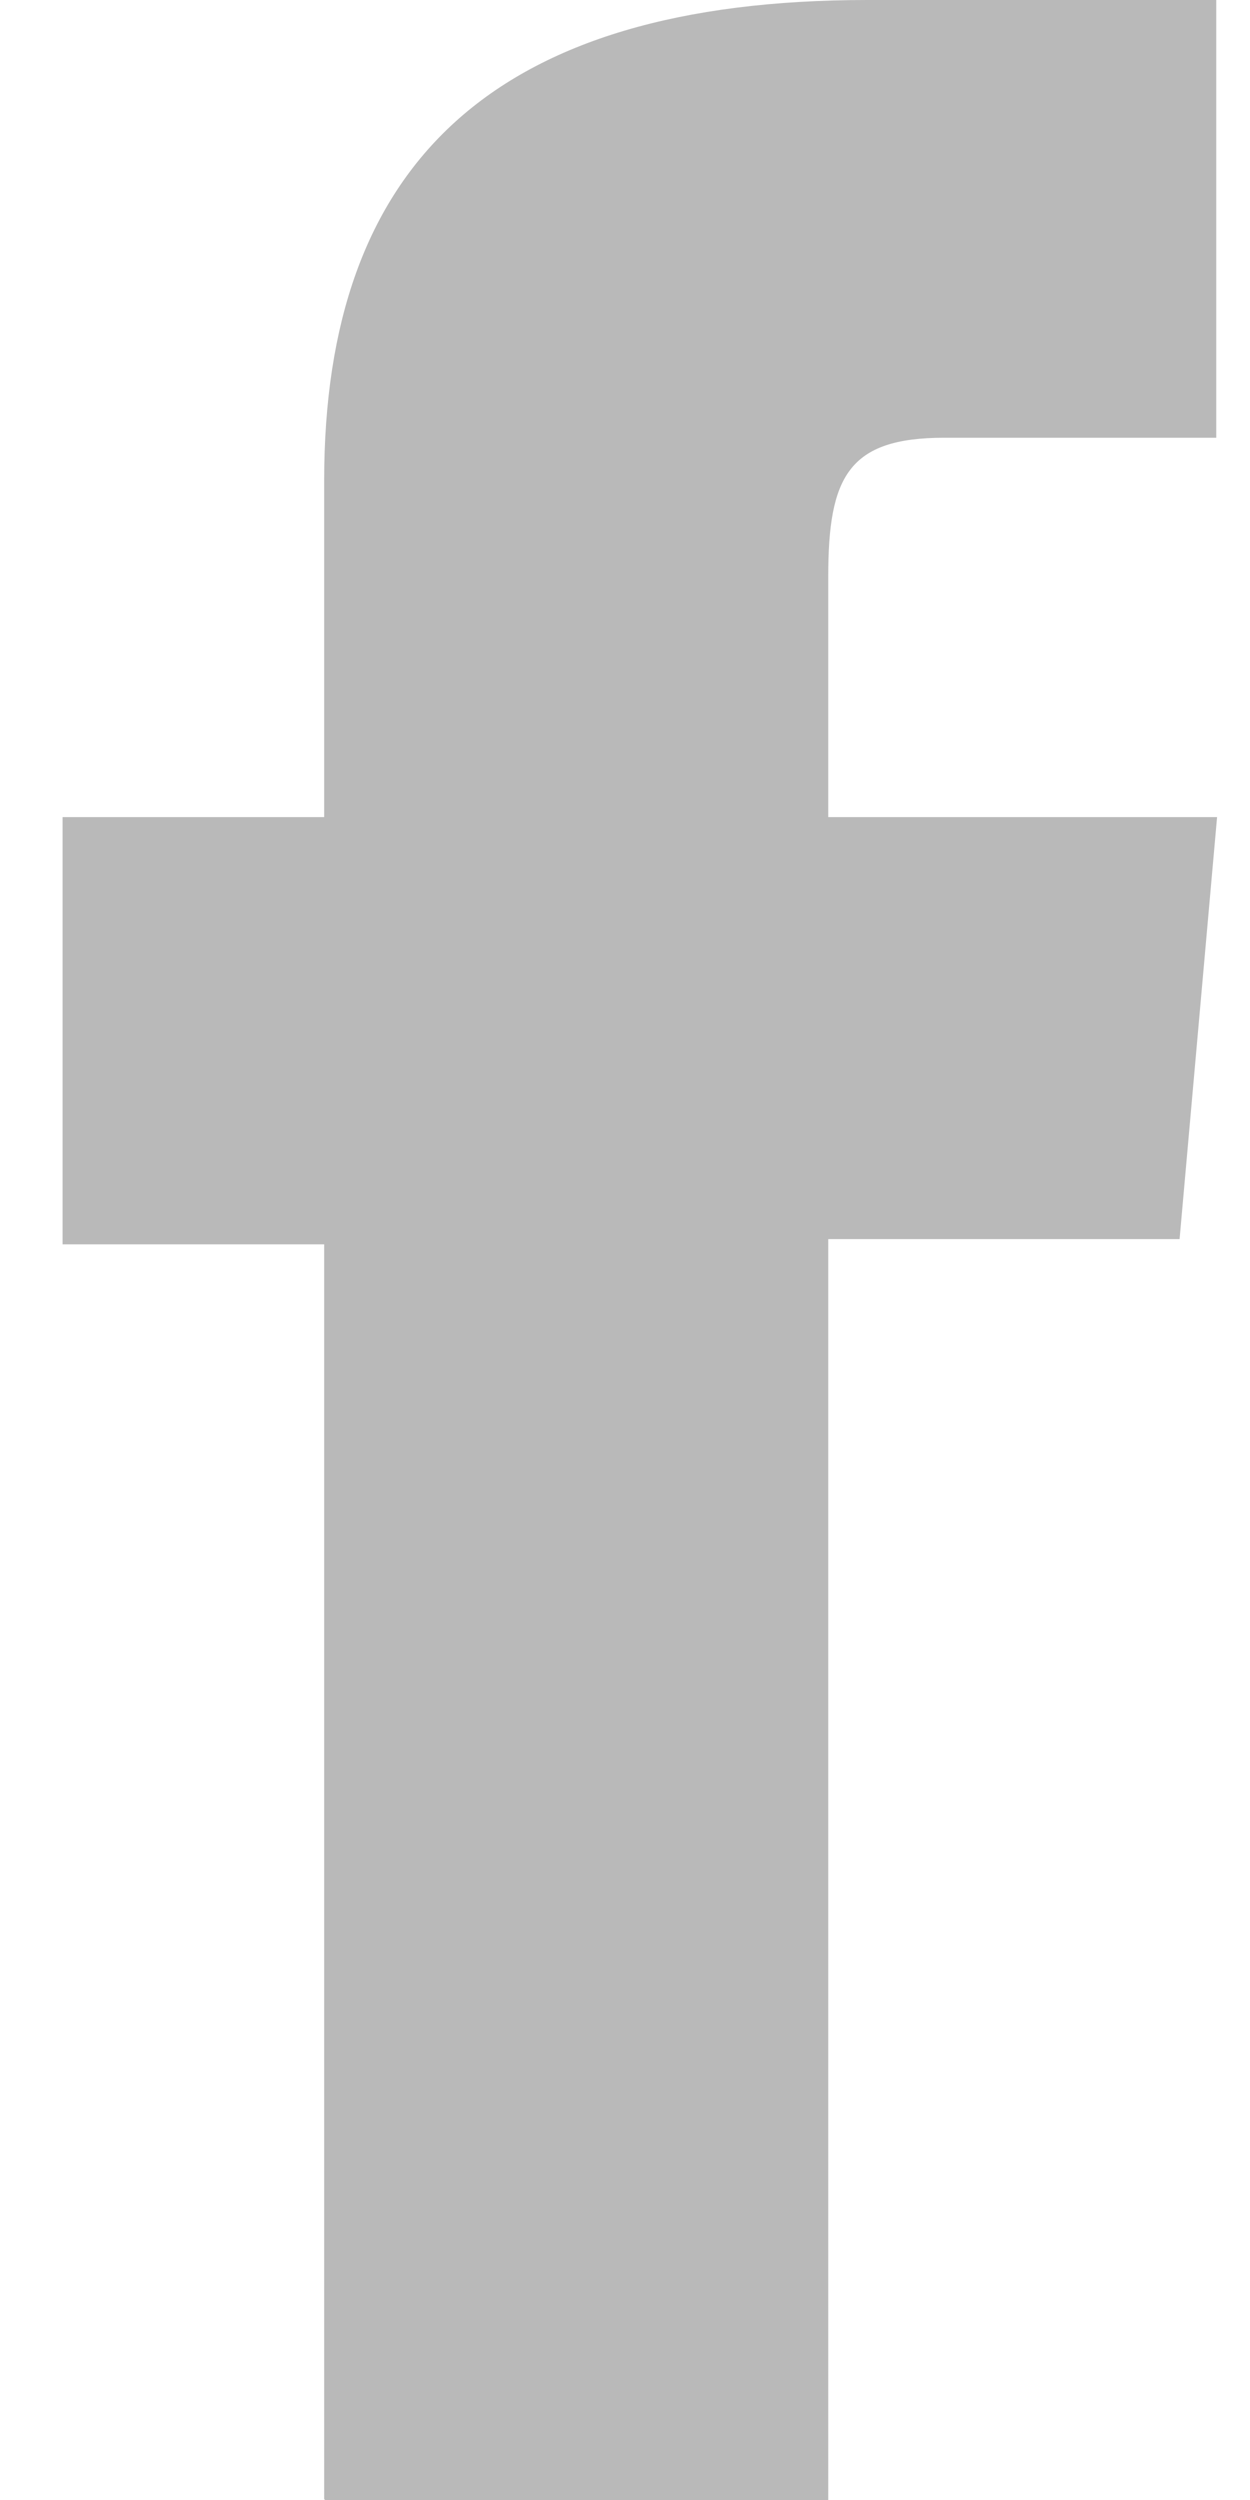 <svg width="15" height="30" viewBox="0 0 15 30" fill="none" xmlns="http://www.w3.org/2000/svg">
<path d="M3.901 30H9.939V14.869H14.155L14.605 9.805H9.939V6.917C9.939 5.724 10.179 5.253 11.33 5.253H14.595V0H10.409C5.91 0 3.89 1.978 3.89 5.766V9.805H0.751V14.932H3.89V29.989L3.901 30Z" fill="#B9B9B9"/>
</svg>
